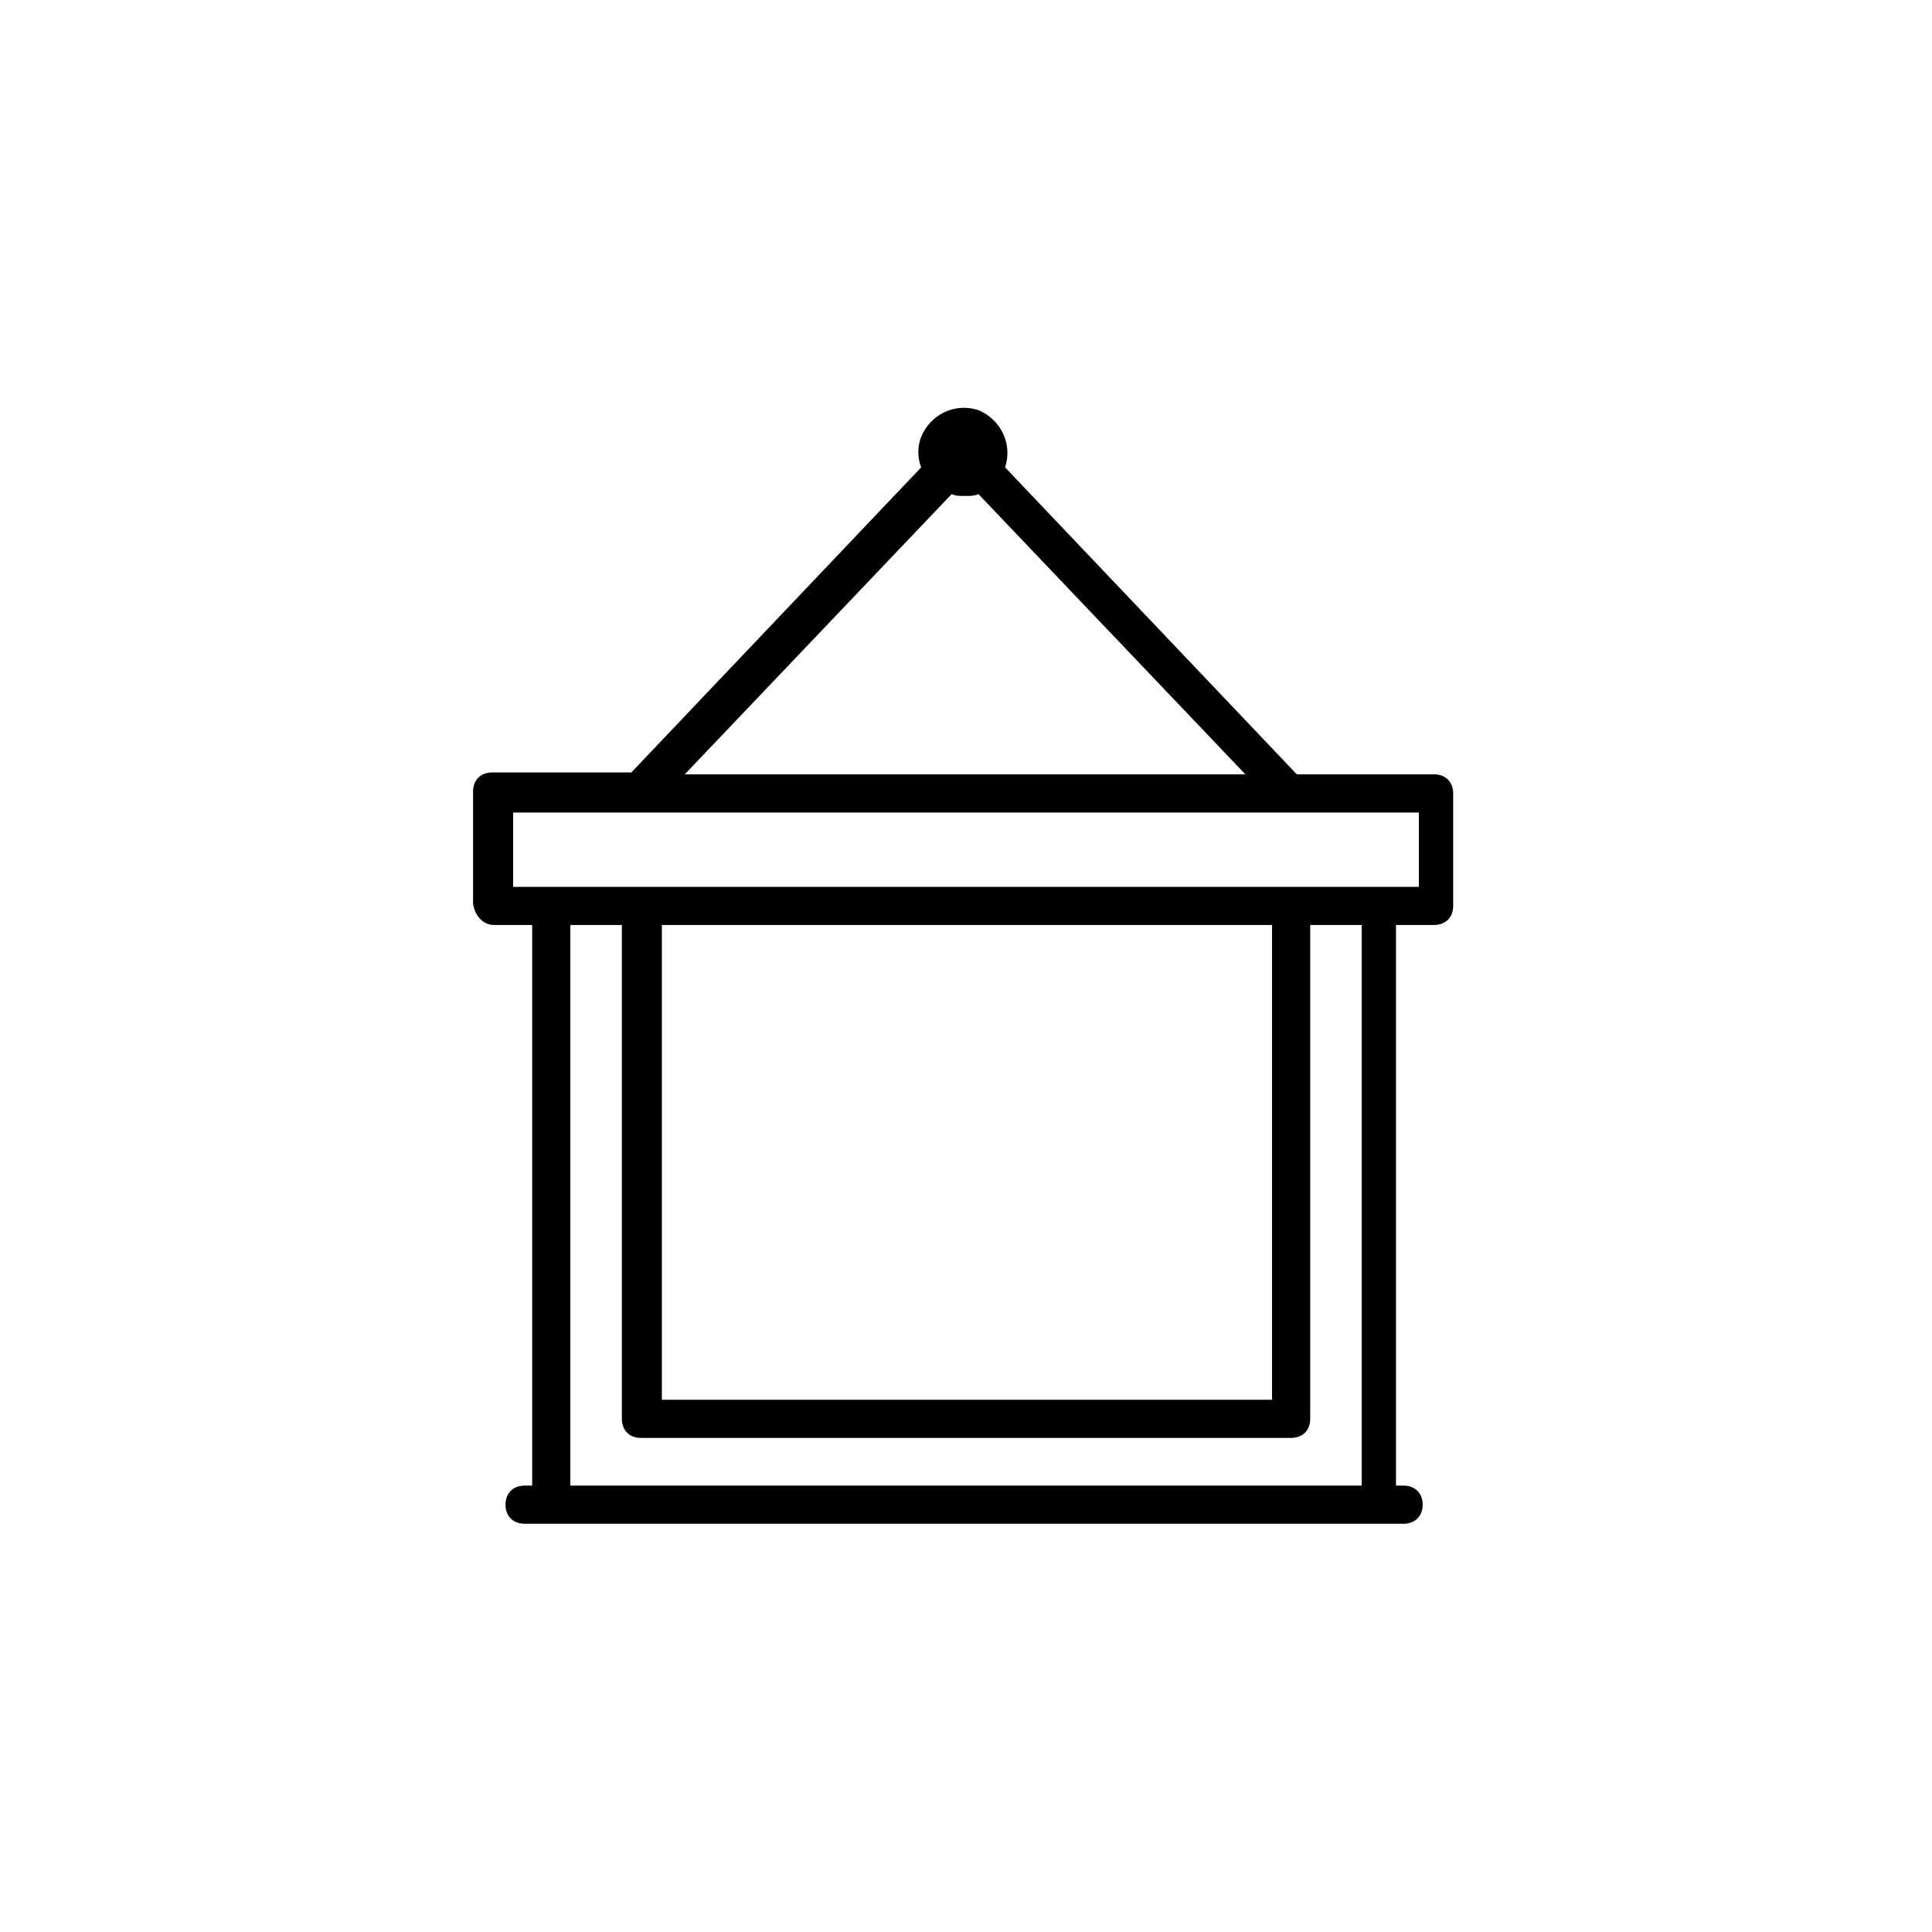 <?xml version="1.0" encoding="UTF-8"?>
<!-- Uploaded to: SVG Repo, www.svgrepo.com, Generator: SVG Repo Mixer Tools -->
<svg fill="#000000" width="800px" height="800px" version="1.1" viewBox="144 144 512 512" xmlns="http://www.w3.org/2000/svg">
 <path d="m274.93 389.13h10.105v148.57h-2.019c-3.031 0-5.055 2.019-5.055 5.055 0 3.031 2.019 5.055 5.055 5.055h232.95c3.031 0 5.055-2.019 5.055-5.055 0-3.031-2.019-5.055-5.055-5.055h-2.019v-148.57h10.105c3.031 0 5.055-2.019 5.055-5.055v-29.812c0-3.031-2.019-5.055-5.055-5.055h-36.383l-77.312-81.355c2.019-6.062-1.012-12.633-7.074-15.16-6.062-2.019-12.633 1.012-15.16 7.074-1.012 2.527-1.012 5.559 0 8.086l-76.809 80.852h-36.891c-3.031 0-5.055 2.019-5.055 5.055v29.812c0.508 3.031 2.527 5.559 5.559 5.559zm229.42 148.57h-209.2v-148.57h13.645v130.88c0 3.031 2.019 5.055 5.055 5.055h172.32c3.031 0 5.055-2.019 5.055-5.055l-0.004-130.88h13.645v148.57zm-23.246-148.57v125.82h-161.7v-125.82zm-84.895-114.2c1.012 0.504 2.019 0.504 3.539 0.504 1.516 0 2.527 0 3.539-0.504l70.746 74.281-148.57 0.004zm-116.22 84.391h240.03v19.707h-240.03z"/>
</svg>
